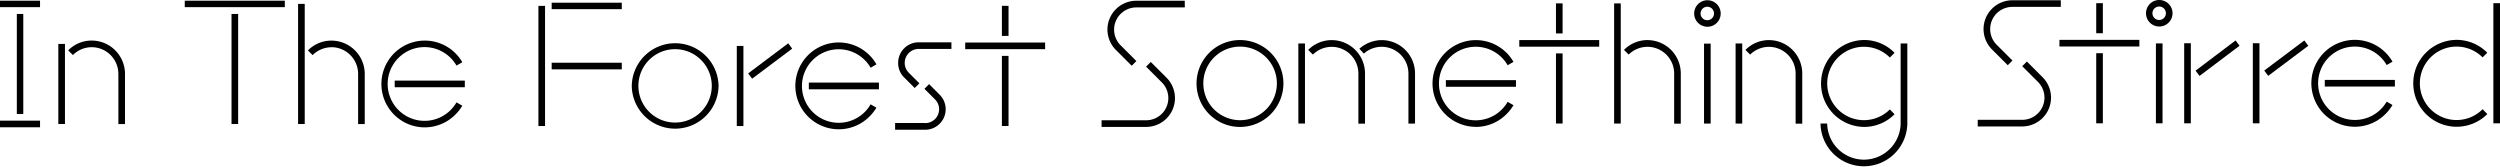 <svg xmlns="http://www.w3.org/2000/svg" viewBox="0 0 2228.76 148.84"><rect y="107.56" width="35.7" height="5.91"/><rect x="15" y="12.44" width="5.76" height="89.18"/><rect y="0.62" width="35.7" height="5.75"/><rect x="52" y="39.16" width="5.91" height="71.4"/><path d="M81.8,42.07A23.83,23.83,0,0,1,105.53,66v44.61h5.91V66A29.74,29.74,0,0,0,81.8,36.16a29.24,29.24,0,0,0-21,8.75L65,49.09a23.47,23.47,0,0,1,16.86-7Z"/><rect x="206.4" y="12.44" width="5.91" height="98.12"/><rect x="164.71" y="0.62" width="89.21" height="5.75"/><path d="M295.53,42.07A23.83,23.83,0,0,1,319.26,66v44.61h5.91V66a29.74,29.74,0,0,0-29.64-29.79,29.24,29.24,0,0,0-21,8.75l4.18,4.18a23.61,23.61,0,0,1,16.86-7Z"/><rect x="265.74" y="3.46" width="5.92" height="107.1"/><rect x="351.88" y="71.86" width="62.5" height="5.91"/><path d="M378.68,113.55a38.71,38.71,0,0,0,19.54-5.36,40.64,40.64,0,0,0,13.95-13.94l-5.2-3a32.87,32.87,0,1,1,0-32.78l5.2-3a38.68,38.68,0,1,0-33.47,58.08Z"/><rect x="480" y="5.25" width="5.91" height="107.1"/><rect x="491.82" y="55.92" width="62.5" height="5.92"/><rect x="491.82" y="2.41" width="62.5" height="5.76"/><path d="M563.22,76.62a38.7,38.7,0,0,0,77.39,0,38.7,38.7,0,0,0-77.39,0Zm38.7-32.78a32.71,32.71,0,1,1-32.79,32.78,32.7,32.7,0,0,1,32.79-32.78Z"/><path d="M667,65.44l35.7-26.82,3.55,4.73L670.5,70.17Z"/><rect x="656.85" y="40.95" width="5.91" height="71.4"/><path d="M781.37,96l-5.21-3a32.78,32.78,0,1,1,0-32.62l5.21-3a38.7,38.7,0,1,0-14,52.54,40.84,40.84,0,0,0,14-13.95Z"/><rect x="721.08" y="73.62" width="62.49" height="6"/><rect x="860.49" y="37.92" width="71.24" height="5.91"/><rect x="893.2" y="49.82" width="5.91" height="62.49"/><rect x="893.2" y="5.21" width="5.91" height="26.8"/><path d="M806,69l9.46,9.45,4.18-4.17-9.46-9.46a12.23,12.23,0,0,1-3.62-8.75A12.48,12.48,0,0,1,819,43.62h29.2v-5.9H819A18.3,18.3,0,0,0,800.71,56,17.85,17.85,0,0,0,806,69Z"/><path d="M824.84,109.67H798v6h26.8a18.28,18.28,0,0,0,12.92-31.21L828.31,75l-4.18,4.17,9.46,9.46a12.37,12.37,0,0,1-8.75,21.12Z"/><path d="M1132.76,101.87a39,39,0,0,0,11.42-27.42,38.73,38.73,0,1,0-11.39,27.42Zm-60-27.42a32.79,32.79,0,1,1,32.88,32.7h-.09a32.75,32.75,0,0,1-32.77-32.7Z"/><path d="M1261.51,110.15V65.54a29.74,29.74,0,0,0-29.63-29.79,30.33,30.33,0,0,0-20,7.72l4,4.34a23.83,23.83,0,0,1,39.74,17.81v44.6Z"/><path d="M1187.27,35.75a29.48,29.48,0,0,0-21,8.75l4.18,4.17a23.79,23.79,0,0,1,40.55,17v44.6h5.91V65.62a29.75,29.75,0,0,0-29.63-29.87h0Z"/><polygon points="1157.48 38.75 1163.39 38.75 1163.39 110.16 1157.5 110.16 1157.48 38.75"/><path d="M1315.73,113.15a38.75,38.75,0,0,0,19.55-5.36,40.72,40.72,0,0,0,14-14l-5.21-3a32.79,32.79,0,1,1,0-32.63l5.21-3a38.66,38.66,0,1,0-33.92,57.92h.42Z"/><rect x="1289" y="71.45" width="62.49" height="5.91"/><rect x="1387.15" y="47.62" width="5.91" height="62.5"/><rect x="1387.15" y="3.01" width="5.91" height="26.8"/><rect x="1354.45" y="35.72" width="71.24" height="5.9"/><path d="M1468.8,35.72a29.56,29.56,0,0,0-21,8.75l4.17,4.17a23.8,23.8,0,0,1,40.55,17v44.6h5.91V65.62a29.75,29.75,0,0,0-29.63-29.87h0Z"/><rect x="1439" y="3.04" width="5.91" height="107.11"/><rect x="1519.15" y="38.9" width="5.91" height="71.25"/><path d="M1522.15.21A11.82,11.82,0,1,0,1534,12,11.82,11.82,0,0,0,1522.15.21Zm0,17.81a6,6,0,1,1,5.91-6.09v.18a6,6,0,0,1-5.91,5.91Z"/><path d="M1577.08,35.75a29.56,29.56,0,0,0-21,8.75l4.18,4.17a23.79,23.79,0,0,1,40.54,17v44.6h5.91V65.62a29.75,29.75,0,0,0-29.63-29.87Z"/><rect x="1547.29" y="38.75" width="5.91" height="71.41"/><path d="M1661.72,113.15A38.19,38.19,0,0,0,1689,101.87l-4.18-4.33a32.71,32.71,0,1,1,0-46.26L1689,47.1a37.68,37.68,0,0,0-27.27-11.43,38.74,38.74,0,0,0-.26,77.47h.25Z"/><path d="M1694.43,38.74v71.41a32.75,32.75,0,0,1-65.49,0H1623a38.7,38.7,0,0,0,77.39,0V38.74Z"/><path d="M1056.2.67h-43.15a25.69,25.69,0,0,0-18.13,43.95l14,14,4.17-4.17-14-14a19.78,19.78,0,0,1,14-33.83h43.18Z"/><path d="M1021.79,107.23H982.07v5.91h39.72a25.69,25.69,0,0,0,18.13-43.9l-14-14-4.18,4.17,14,14a19.78,19.78,0,0,1-14,33.81Z"/><rect x="1836" y="35.54" width="71.25" height="5.91"/><rect x="1868.79" y="2.84" width="5.91" height="26.78"/><rect x="1868.79" y="47.44" width="5.91" height="62.5"/><rect x="1922" y="38.7" width="5.91" height="71.24"/><path d="M1925,0a11.82,11.82,0,1,0,11.82,11.82A11.82,11.82,0,0,0,1925,0Zm0,17.81a6,6,0,1,1,5.91-6.09v.18A6,6,0,0,1,1925,17.81Z"/><rect x="1947.22" y="38.54" width="5.91" height="71.4"/><path d="M1957.34,63,1993,36.07l3.56,4.72L1960.9,67.68Z"/><path d="M2008.41,38.54h5.91v71.4h-5.91Z"/><path d="M2018.57,62.9l35.74-26.82,3.55,4.73-35.74,26.81Z"/><path d="M2072.56,71.24h62.49v5.91h-62.49Z"/><path d="M2099.43,106.94A32.71,32.71,0,1,1,2127.72,58l5.2-3A38.73,38.73,0,1,0,2119,107.62a40.64,40.64,0,0,0,13.92-14l-5.2-3A32.76,32.76,0,0,1,2099.43,106.94Z"/><path d="M2213.23,51.15l4.18-4.18a38.59,38.59,0,0,0-27.27-11.43A39,39,0,0,0,2162.71,47a38.21,38.21,0,0,0-11.26,27.27,38.67,38.67,0,0,0,66,27.42l-4.18-4.33a32.74,32.74,0,1,1,0-46.18Z"/><rect x="2222.85" y="2.84" width="5.91" height="107.1"/><path d="M1807,54.85,1802.82,59l14,14a19.78,19.78,0,0,1-14,33.81h-39.67v5.91h39.72A25.7,25.7,0,0,0,1821,68.88Z"/><path d="M1794.08,6.15h43.15V.24h-43.18a25.68,25.68,0,0,0-18.13,43.89l14,14,4.17-4.18-14-14a19.78,19.78,0,0,1,14-33.81Z"/></svg>